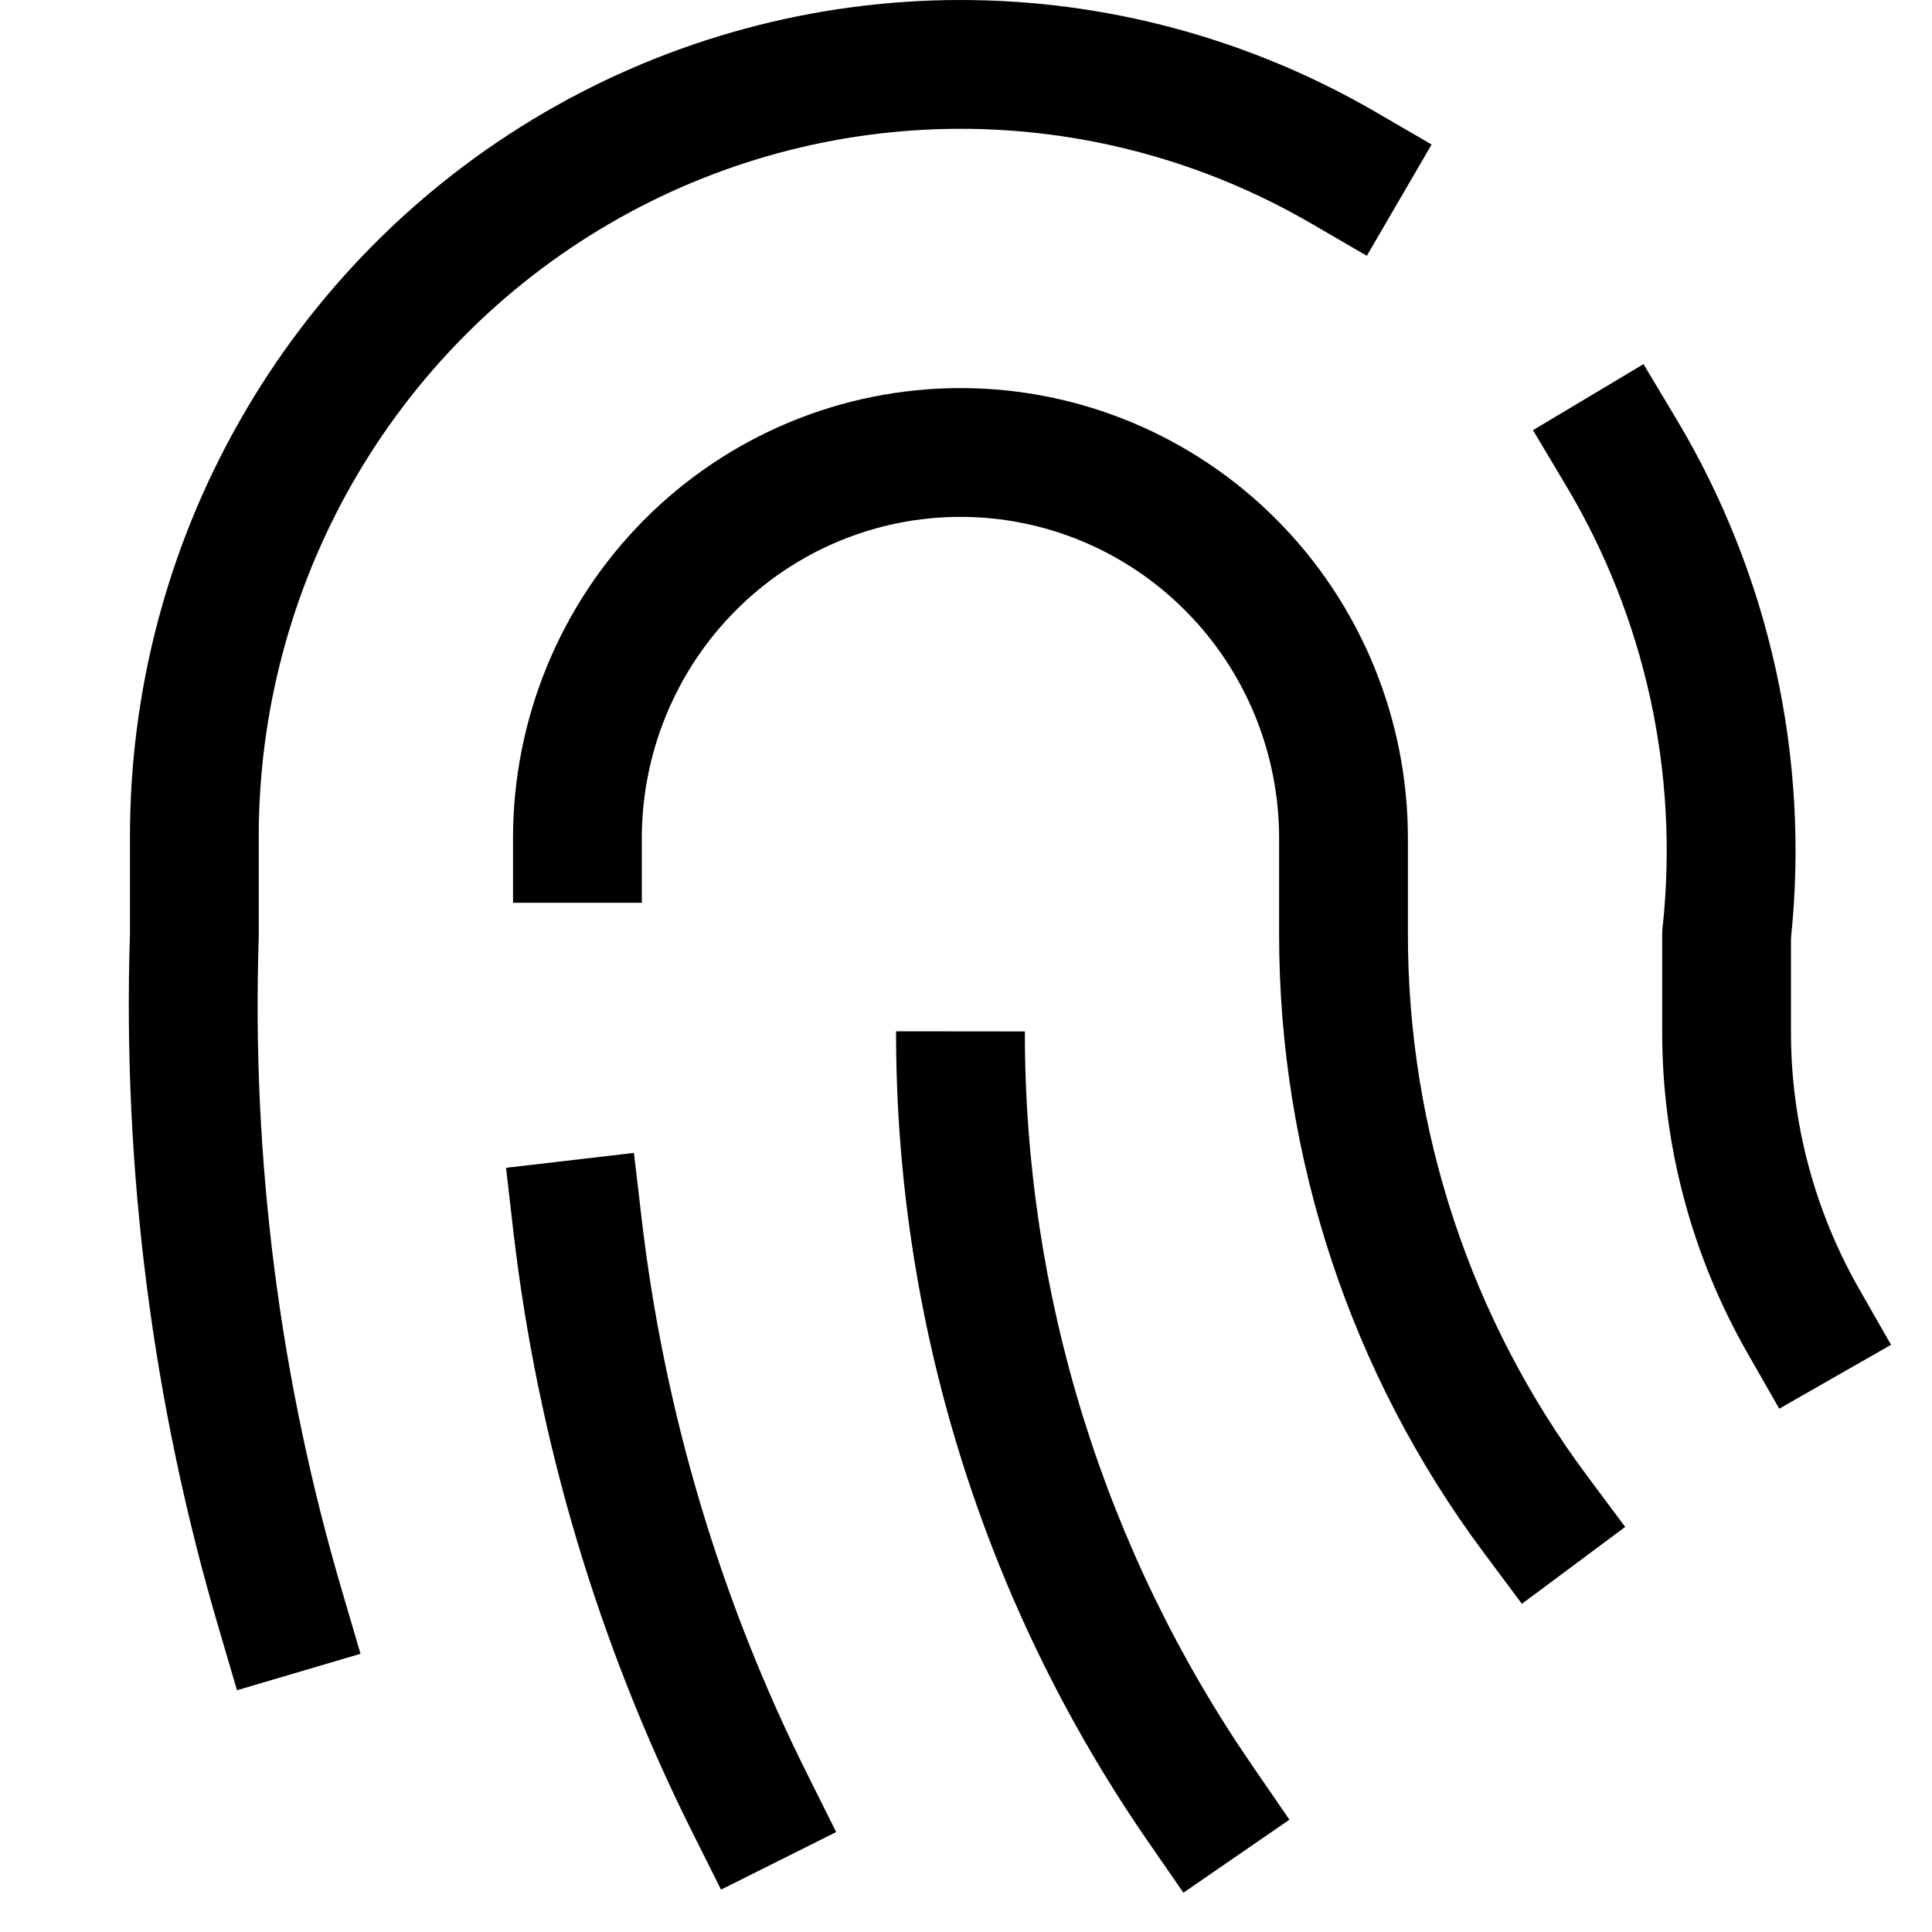 <svg width="15" height="15" viewBox="0 0 15 15" fill="none" xmlns="http://www.w3.org/2000/svg">
<path fill-rule="evenodd" clip-rule="evenodd" d="M10.18 1.735C9.351 1.253 8.41 0.999 7.453 1C6.497 1.001 5.557 1.255 4.728 1.739C3.9 2.222 3.212 2.917 2.734 3.755C2.257 4.592 2.006 5.542 2.009 6.508L2.009 6.509L2.009 7.258C2.009 7.264 2.009 7.269 2.009 7.275C1.952 8.994 2.171 10.711 2.658 12.36L2.799 12.84L1.84 13.123L1.699 12.643C1.183 10.895 0.95 9.073 1.009 7.25V6.51C1.006 5.369 1.301 4.248 1.866 3.259C2.43 2.27 3.243 1.447 4.224 0.875C5.205 0.303 6.319 0.001 7.453 1.49654e-06C8.587 -0.001 9.701 0.3 10.683 0.871L11.115 1.122L10.612 1.986L10.18 1.735ZM12.76 2.827L13.017 3.256C13.74 4.466 14.052 5.881 13.905 7.285V8.008C13.904 8.709 14.087 9.399 14.434 10.007L14.682 10.441L13.814 10.937L13.566 10.503C13.132 9.743 12.904 8.882 12.905 8.007V7.258C12.905 7.24 12.906 7.222 12.908 7.204C13.038 6.007 12.775 4.8 12.158 3.769L11.902 3.34L12.76 2.827ZM7.457 4.013C6.802 4.013 6.173 4.275 5.709 4.743C5.245 5.21 4.983 5.846 4.983 6.509V7.009H3.983V6.509C3.983 5.583 4.348 4.694 4.999 4.038C5.65 3.382 6.535 3.013 7.457 3.013C8.38 3.013 9.264 3.382 9.915 4.038C10.566 4.694 10.931 5.583 10.931 6.509V7.258C10.931 8.772 11.418 10.244 12.319 11.454L12.618 11.855L11.816 12.452L11.517 12.051C10.487 10.668 9.931 8.986 9.931 7.258V6.509C9.931 5.846 9.67 5.21 9.205 4.743C8.741 4.275 8.112 4.013 7.457 4.013ZM7.957 8.008C7.955 10.049 8.573 12.041 9.728 13.716L10.011 14.128L9.188 14.695L8.904 14.284C7.634 12.441 6.955 10.25 6.957 8.007M4.922 8.951L4.98 9.448C5.155 10.956 5.591 12.421 6.269 13.777L6.492 14.224L5.598 14.671L5.374 14.223C4.645 12.764 4.175 11.186 3.986 9.563L3.929 9.067L4.922 8.951Z" fill="black"/>
</svg>
